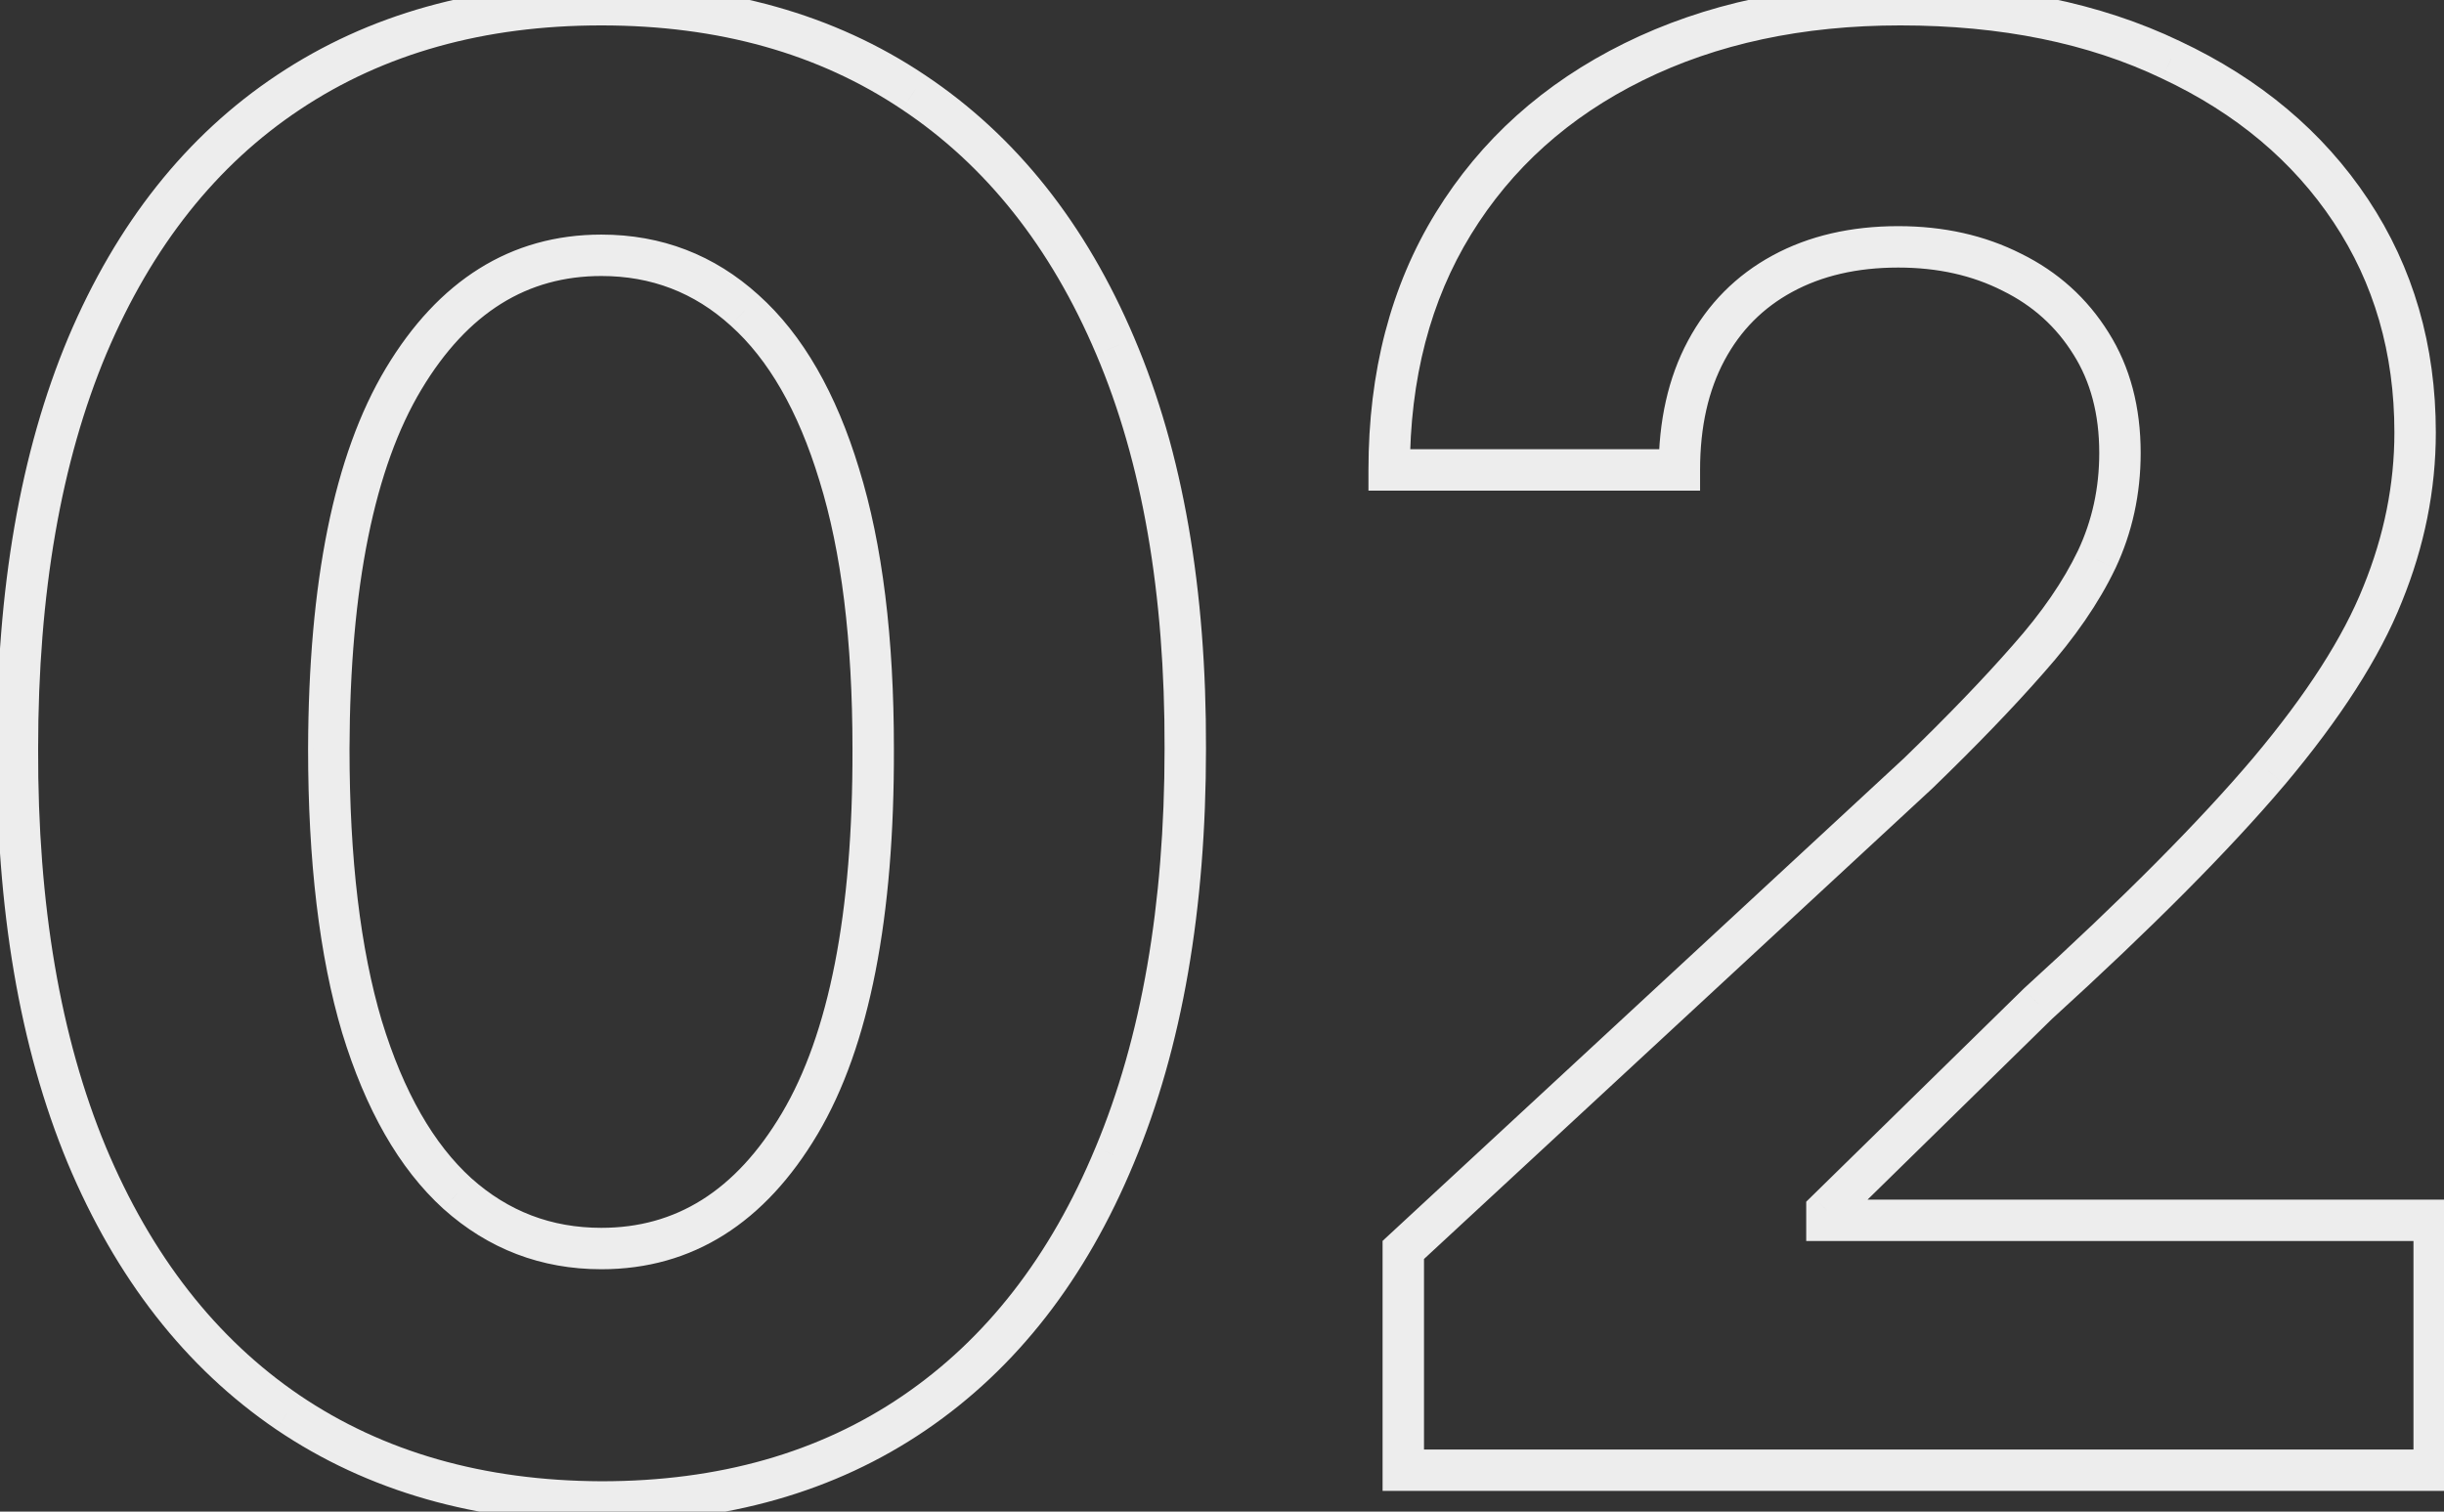 <?xml version="1.0" encoding="UTF-8"?> <svg xmlns="http://www.w3.org/2000/svg" width="118" height="73" viewBox="0 0 118 73" fill="none"><rect x="0" y="0" width="118" height="73" fill="#333333" stroke="none"/> <path d="M29.034 72.534L29.03 73.534H29.034V72.534ZM13.898 68.204L13.335 69.031L13.337 69.032L13.898 68.204ZM4.182 55.761L3.258 56.144L3.259 56.147L4.182 55.761ZM0.841 36.159L1.841 36.162V36.159H0.841ZM4.216 16.693L3.295 16.303L3.294 16.306L4.216 16.693ZM13.932 4.455L14.486 5.287L14.486 5.287L13.932 4.455ZM44.102 4.455L43.545 5.285L43.548 5.287L44.102 4.455ZM53.852 16.727L52.931 17.117L52.932 17.119L53.852 16.727ZM57.227 36.159L56.227 36.156V36.159H57.227ZM53.818 55.795L52.896 55.41L52.894 55.413L53.818 55.795ZM44.136 68.239L44.699 69.065L44.136 68.239ZM38.614 54.261L39.474 54.772L38.614 54.261ZM42.159 36.159H41.159L41.159 36.162L42.159 36.159ZM40.523 22.932L39.566 23.222L39.568 23.228L40.523 22.932ZM35.955 14.989L35.283 15.729L35.287 15.733L35.955 14.989ZM19.489 18.296L18.631 17.781V17.781L19.489 18.296ZM15.875 36.159L14.875 36.156V36.159H15.875ZM17.477 49.591L16.519 49.876L16.521 49.883L17.477 49.591ZM22.079 57.636L21.407 58.377L21.412 58.381L22.079 57.636ZM29.038 71.534C23.343 71.512 18.498 70.113 14.459 67.377L13.337 69.032C17.752 72.023 22.998 73.511 29.03 73.534L29.038 71.534ZM14.461 67.378C10.44 64.64 7.314 60.657 5.104 55.375L3.259 56.147C5.595 61.729 8.946 66.042 13.335 69.031L14.461 67.378ZM5.106 55.379C2.919 50.1 1.818 43.704 1.841 36.162L-0.159 36.156C-0.182 43.887 0.945 50.559 3.258 56.144L5.106 55.379ZM1.841 36.159C1.841 28.639 2.953 22.29 5.138 17.08L3.294 16.306C0.979 21.824 -0.159 28.452 -0.159 36.159H1.841ZM5.137 17.083C7.345 11.871 10.468 7.958 14.486 5.287L13.378 3.622C8.987 6.542 5.632 10.787 3.295 16.303L5.137 17.083ZM14.486 5.287C18.526 2.594 23.36 1.227 29.034 1.227V-0.773C23.026 -0.773 17.792 0.679 13.377 3.623L14.486 5.287ZM29.034 1.227C34.708 1.227 39.53 2.594 43.545 5.285L44.659 3.624C40.266 0.679 35.042 -0.773 29.034 -0.773V1.227ZM43.548 5.287C47.589 7.981 50.724 11.907 52.931 17.117L54.773 16.337C52.436 10.821 49.07 6.564 44.657 3.623L43.548 5.287ZM52.932 17.119C55.138 22.303 56.25 28.638 56.227 36.156L58.227 36.162C58.25 28.453 57.112 21.834 54.772 16.336L52.932 17.119ZM56.227 36.159C56.227 43.724 55.104 50.131 52.896 55.41L54.741 56.181C57.077 50.597 58.227 43.913 58.227 36.159H56.227ZM52.894 55.413C50.707 60.693 47.593 64.674 43.573 67.412L44.699 69.065C49.089 66.076 52.429 61.761 54.742 56.178L52.894 55.413ZM43.573 67.412C39.559 70.146 34.728 71.534 29.034 71.534V73.534C35.067 73.534 40.304 72.058 44.699 69.065L43.573 67.412ZM29.034 61.295C33.453 61.295 36.943 59.037 39.474 54.772L37.754 53.751C35.511 57.531 32.616 59.295 29.034 59.295V61.295ZM39.474 54.772C41.997 50.518 43.182 44.268 43.159 36.156L41.159 36.162C41.182 44.141 40.003 49.959 37.754 53.751L39.474 54.772ZM43.159 36.159C43.159 30.803 42.608 26.286 41.478 22.636L39.568 23.228C40.619 26.623 41.159 30.924 41.159 36.159H43.159ZM41.48 22.642C40.378 19.009 38.778 16.177 36.622 14.244L35.287 15.733C37.085 17.345 38.531 19.81 39.566 23.222L41.48 22.642ZM36.626 14.248C34.486 12.307 31.939 11.329 29.034 11.329V13.329C31.447 13.329 33.514 14.125 35.283 15.729L36.626 14.248ZM29.034 11.329C24.642 11.329 21.163 13.562 18.631 17.781L20.346 18.81C22.587 15.075 25.472 13.329 29.034 13.329V11.329ZM18.631 17.781C16.108 21.987 14.898 28.157 14.875 36.156L16.875 36.162C16.898 28.298 18.097 22.558 20.346 18.81L18.631 17.781ZM14.875 36.159C14.875 41.581 15.414 46.162 16.519 49.876L18.436 49.306C17.404 45.838 16.875 41.464 16.875 36.159H14.875ZM16.521 49.883C17.645 53.559 19.254 56.421 21.407 58.377L22.752 56.896C20.951 55.26 19.492 52.76 18.434 49.298L16.521 49.883ZM21.412 58.381C23.573 60.318 26.129 61.295 29.034 61.295V59.295C26.621 59.295 24.541 58.5 22.747 56.892L21.412 58.381ZM67.753 71H66.753V72H67.753V71ZM67.753 60.364L67.073 59.63L66.753 59.927V60.364H67.753ZM92.605 37.352L93.284 38.086L93.293 38.078L93.3 38.071L92.605 37.352ZM97.923 31.829L97.176 31.165L97.171 31.171L97.923 31.829ZM101.23 27.023L102.132 27.454L102.135 27.449L101.23 27.023ZM100.957 16.591L100.108 17.119L100.112 17.124L100.957 16.591ZM97.139 13.148L96.687 14.04L96.697 14.045L97.139 13.148ZM82.378 16.932L83.26 17.404L82.378 16.932ZM81.082 22.693V23.693H82.082V22.693H81.082ZM67.071 22.693H66.071V23.693H67.071V22.693ZM70.173 10.796L71.025 11.319L70.173 10.796ZM78.867 2.989L78.424 2.092L78.867 2.989ZM104.81 2.886L104.378 3.788L104.385 3.792L104.81 2.886ZM113.503 10.182L112.67 10.735L113.503 10.182ZM115.037 28.693L114.111 28.316L114.108 28.323L115.037 28.693ZM109.548 37.25L110.311 37.896L110.314 37.894L109.548 37.25ZM98.401 48.466L97.728 47.726L97.714 47.739L97.701 47.752L98.401 48.466ZM88.207 58.455L87.507 57.74L87.207 58.034V58.455H88.207ZM88.207 58.932H87.207V59.932H88.207V58.932ZM117.526 58.932H118.526V57.932H117.526V58.932ZM117.526 71V72H118.526V71H117.526ZM68.753 71V60.364H66.753V71H68.753ZM68.432 61.097L93.284 38.086L91.926 36.618L67.073 59.63L68.432 61.097ZM93.3 38.071C95.428 36.012 97.221 34.151 98.676 32.488L97.171 31.171C95.762 32.781 94.01 34.601 91.91 36.634L93.3 38.071ZM98.671 32.494C100.172 30.805 101.333 29.125 102.132 27.454L100.328 26.591C99.627 28.056 98.584 29.582 97.176 31.165L98.671 32.494ZM102.135 27.449C102.95 25.719 103.355 23.856 103.355 21.875H101.355C101.355 23.576 101.01 25.145 100.326 26.596L102.135 27.449ZM103.355 21.875C103.355 19.674 102.852 17.72 101.803 16.057L100.112 17.124C100.926 18.416 101.355 19.985 101.355 21.875H103.355ZM101.807 16.063C100.774 14.401 99.359 13.127 97.581 12.251L96.697 14.045C98.146 14.759 99.277 15.78 100.108 17.119L101.807 16.063ZM97.591 12.256C95.82 11.358 93.832 10.921 91.651 10.921V12.921C93.56 12.921 95.231 13.301 96.687 14.04L97.591 12.256ZM91.651 10.921C89.378 10.921 87.344 11.381 85.583 12.337L86.537 14.095C87.957 13.324 89.651 12.921 91.651 12.921V10.921ZM85.583 12.337C83.818 13.295 82.451 14.676 81.496 16.46L83.26 17.404C84.032 15.96 85.12 14.864 86.537 14.095L85.583 12.337ZM81.496 16.46C80.54 18.247 80.082 20.337 80.082 22.693H82.082C82.082 20.595 82.489 18.844 83.26 17.404L81.496 16.46ZM81.082 21.693H67.071V23.693H81.082V21.693ZM68.071 22.693C68.071 18.28 69.068 14.502 71.025 11.319L69.321 10.272C67.142 13.816 66.071 17.97 66.071 22.693H68.071ZM71.025 11.319C72.99 8.125 75.741 5.647 79.309 3.885L78.424 2.092C74.537 4.012 71.493 6.739 69.321 10.272L71.025 11.319ZM79.309 3.885C82.877 2.123 87.017 1.227 91.753 1.227V-0.773C86.762 -0.773 82.31 0.172 78.424 2.092L79.309 3.885ZM91.753 1.227C96.635 1.227 100.834 2.093 104.378 3.788L105.241 1.984C101.376 0.135 96.87 -0.773 91.753 -0.773V1.227ZM104.385 3.792C107.964 5.472 110.713 7.789 112.67 10.735L114.336 9.629C112.156 6.347 109.11 3.801 105.235 1.981L104.385 3.792ZM112.67 10.735C114.621 13.672 115.605 17.045 115.605 20.886H117.605C117.605 16.683 116.521 12.919 114.336 9.629L112.67 10.735ZM115.605 20.886C115.605 23.387 115.11 25.861 114.111 28.316L115.963 29.07C117.055 26.389 117.605 23.659 117.605 20.886H115.605ZM114.108 28.323C113.139 30.757 111.38 33.517 108.783 36.606L110.314 37.894C112.989 34.711 114.89 31.766 115.966 29.063L114.108 28.323ZM108.785 36.604C106.188 39.671 102.507 43.377 97.728 47.726L99.074 49.206C103.885 44.828 107.636 41.056 110.311 37.896L108.785 36.604ZM97.701 47.752L87.507 57.74L88.907 59.169L99.1 49.18L97.701 47.752ZM87.207 58.455V58.932H89.207V58.455H87.207ZM88.207 59.932H117.526V57.932H88.207V59.932ZM116.526 58.932V71H118.526V58.932H116.526ZM117.526 70H67.753V72H117.526V70Z" fill="#EDEDED"></path> </svg> 